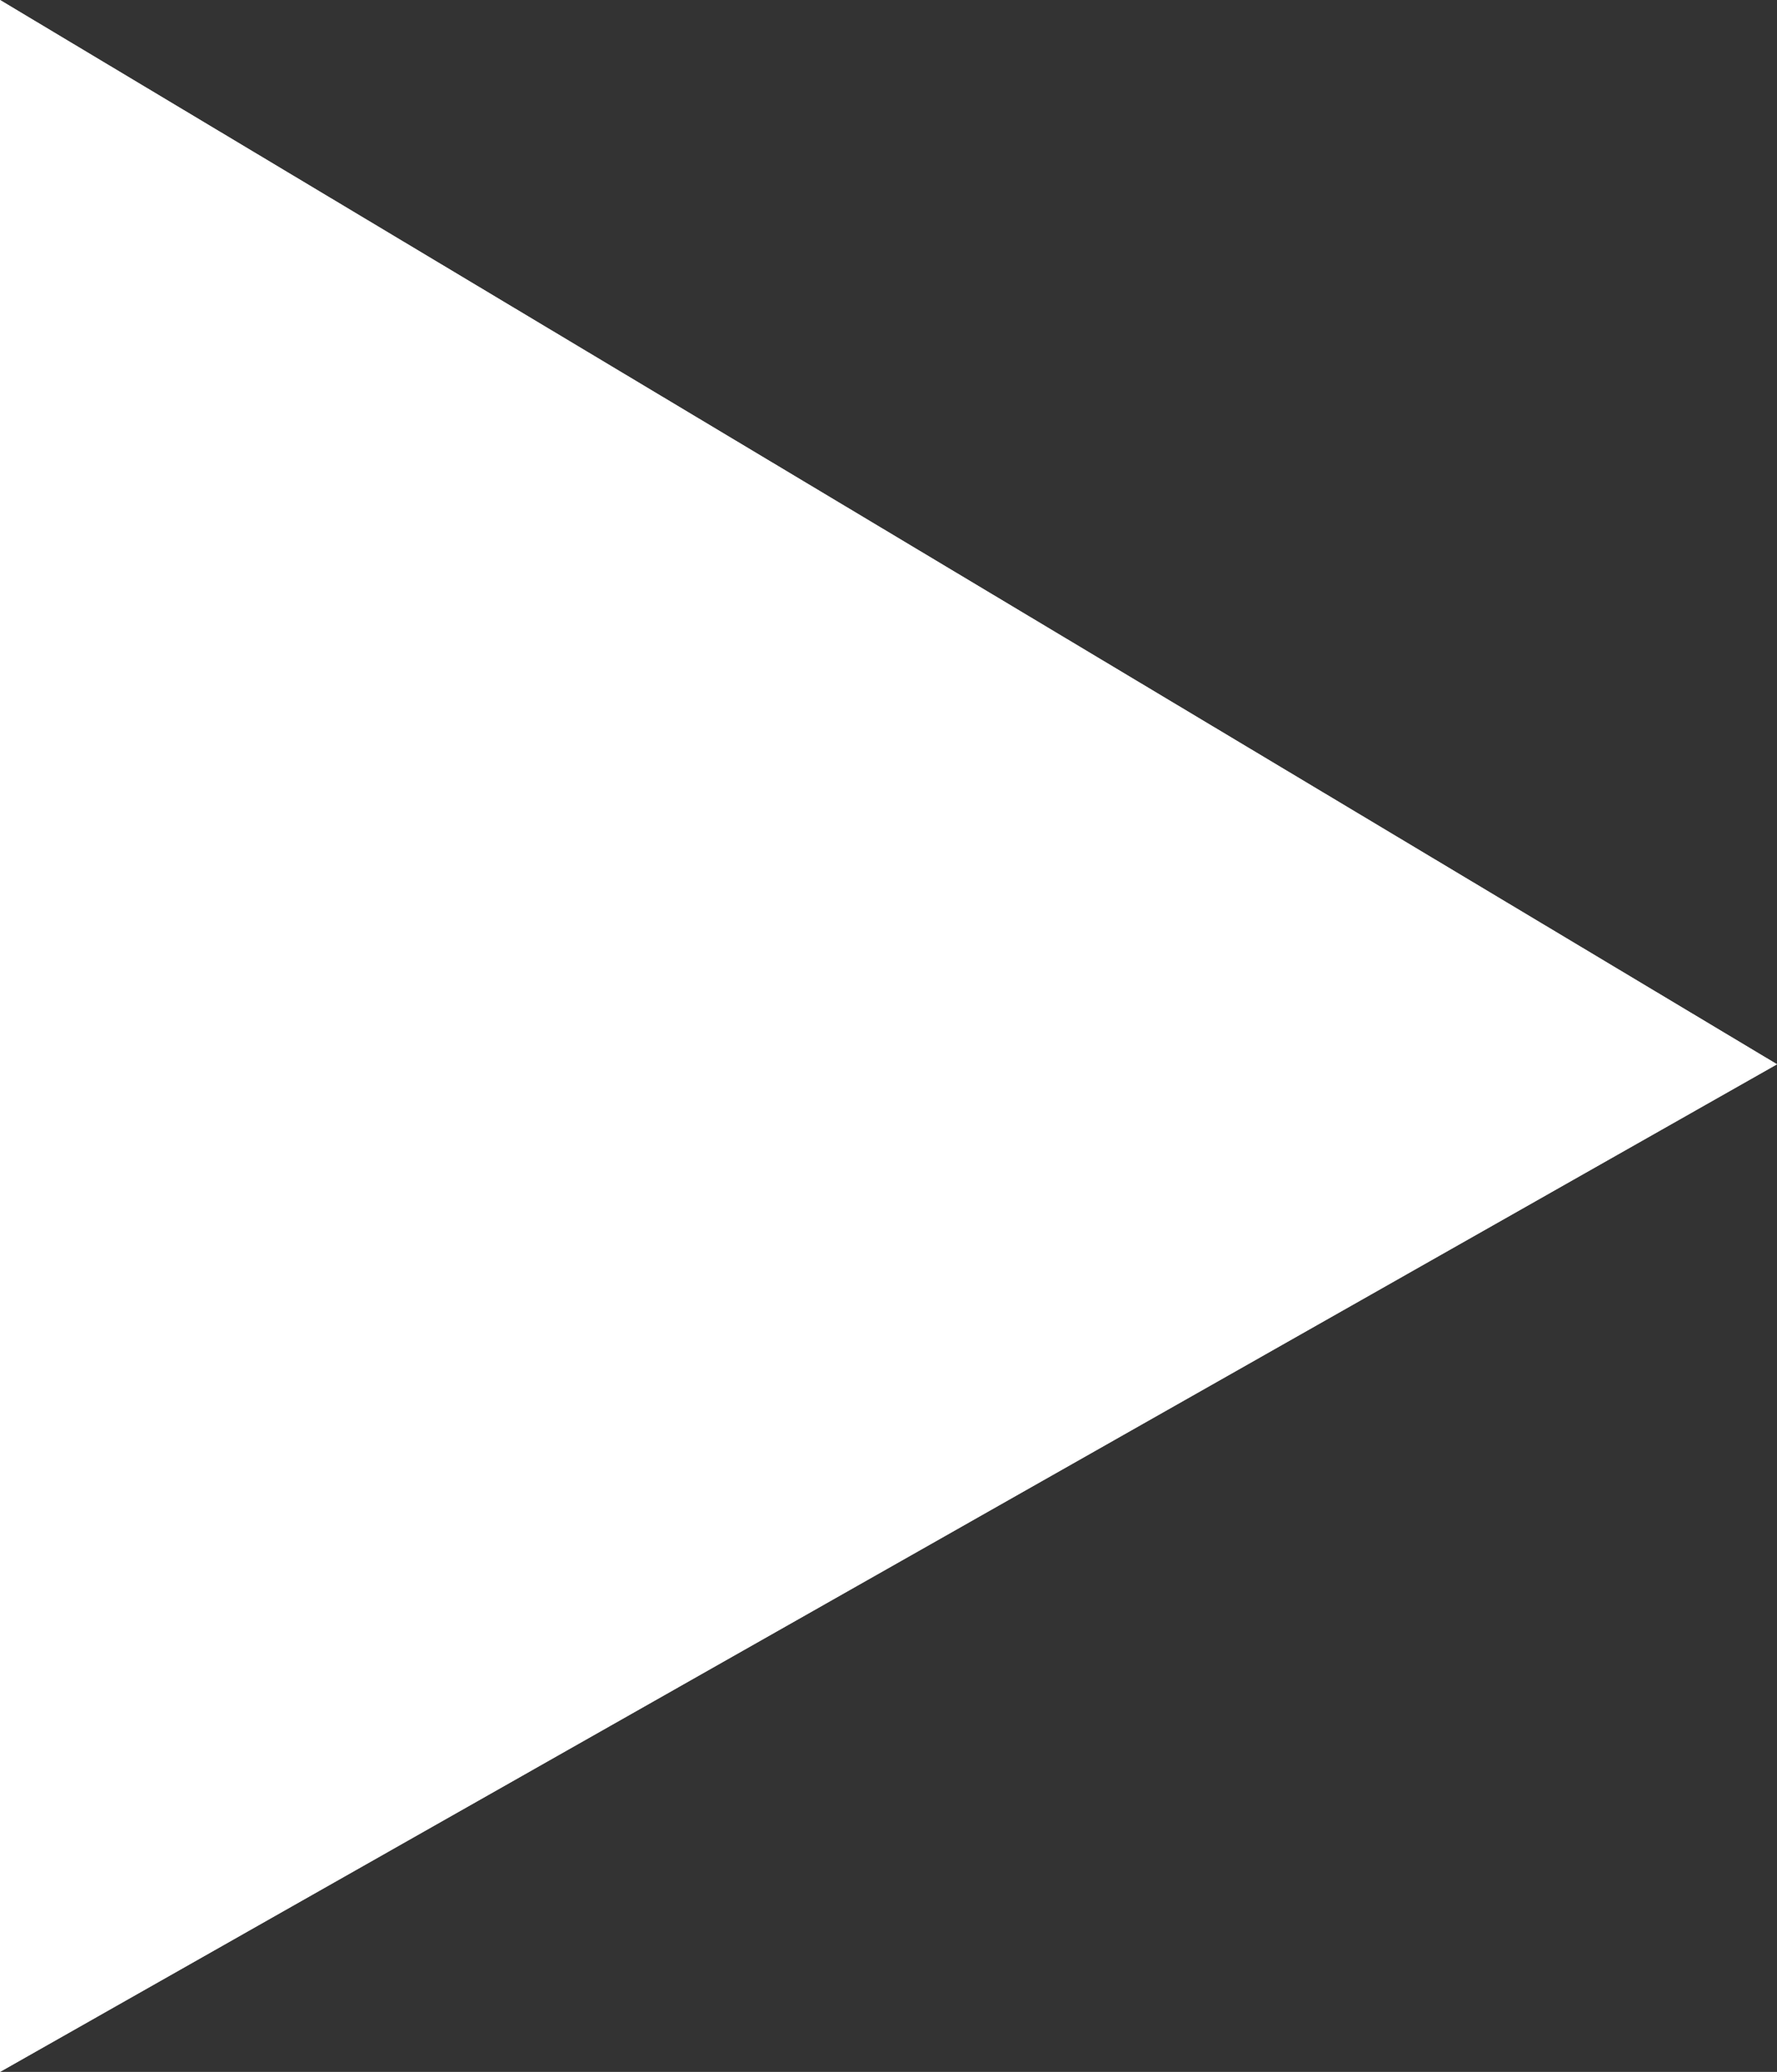 <svg xmlns="http://www.w3.org/2000/svg" width="32.62" height="38.02" viewBox="0 0 32.62 38.02">
  <rect x="0" y="0" width="32.62" height="38.02" fill="#333333" stroke="none"/>
  <defs>
    <style>
      .cls-1 {
        fill: #fff;
      }
    </style>
  </defs>
  <g id="Layer_2" data-name="Layer 2">
    <g id="Layer_2-2" data-name="Layer 2">
      <polygon class="cls-1" points="0 0 0 38.02 32.62 19.53 0 0"/>
      <polygon class="cls-1" points="0 0 0 38.02 32.62 19.53 0 0"/>
    </g>
  </g>
</svg>
